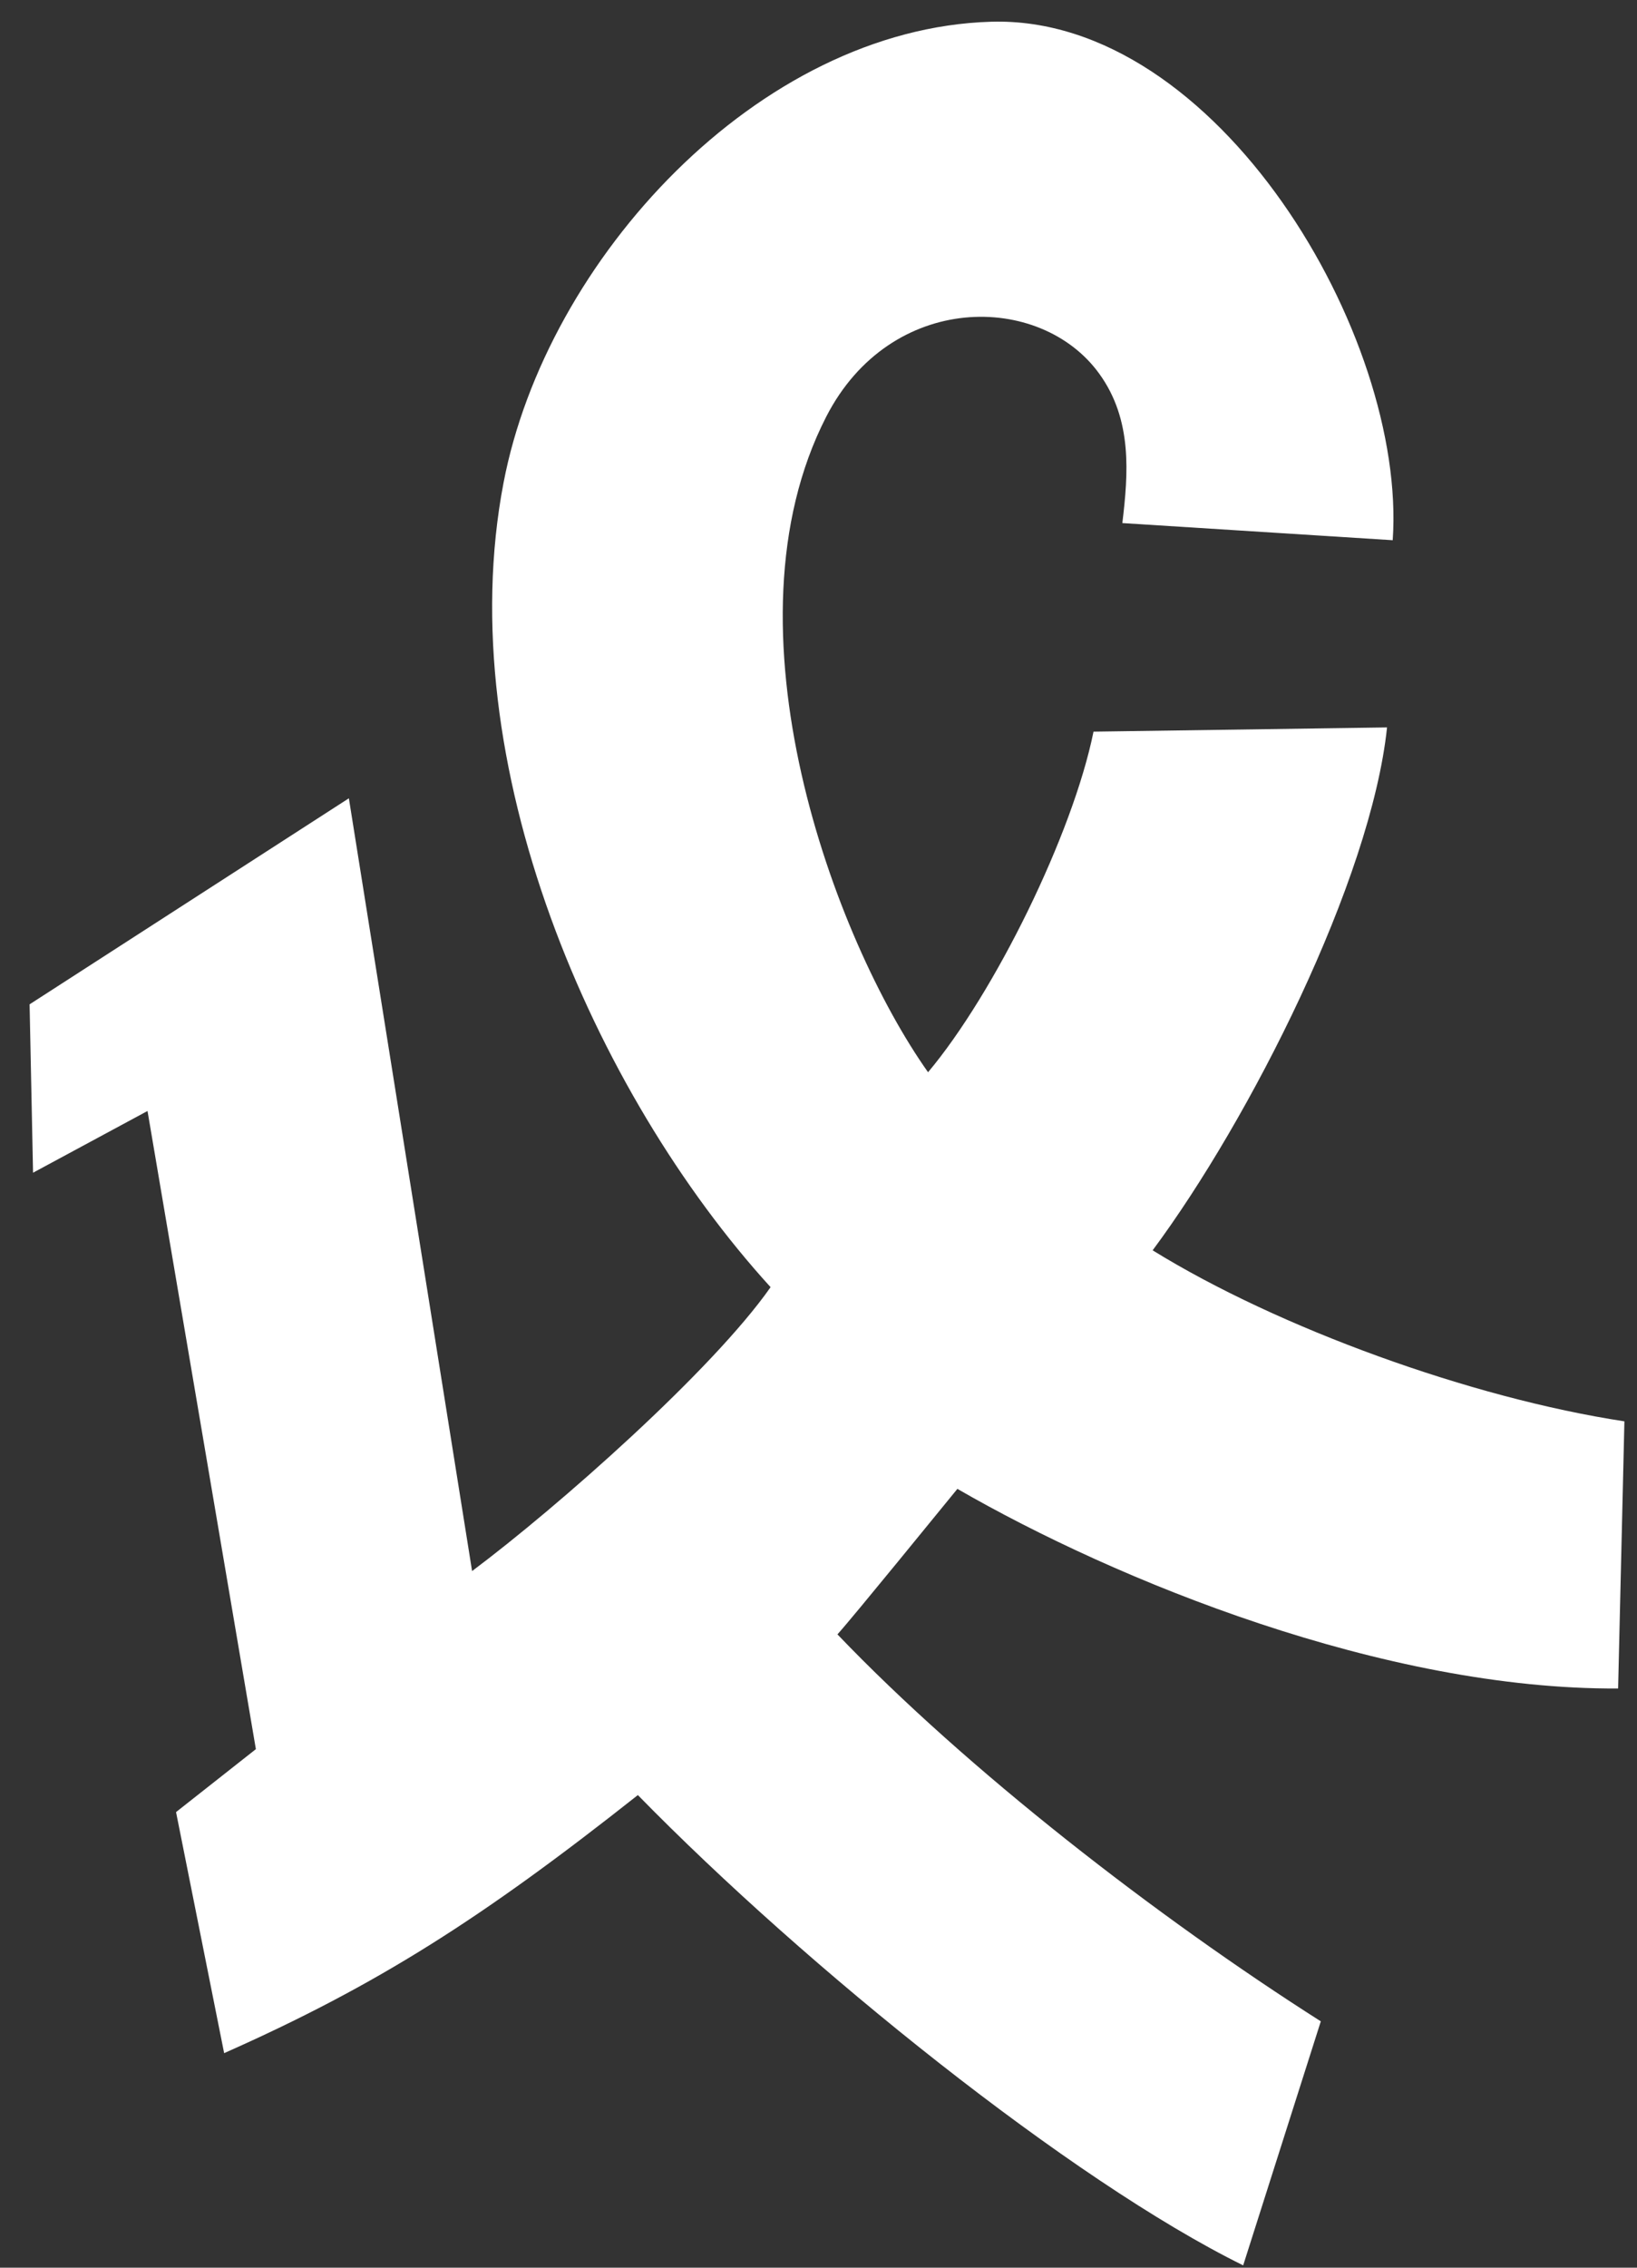 <?xml version="1.0" encoding="UTF-8"?> <svg xmlns="http://www.w3.org/2000/svg" width="26" height="36" viewBox="0 0 26 36" fill="none"><rect x="0" y="0" width="26" height="36" fill="#333333" stroke="none"/> <path d="M0.47 15.944L5.541 12.673L7.498 24.941C8.861 23.921 11.312 21.757 12.239 20.434C9.428 17.349 7.144 12.11 7.998 7.662C8.676 4.122 12.042 0.454 15.742 0.345C19.333 0.239 22.346 5.338 22.12 8.576L17.826 8.304C17.919 7.522 17.99 6.667 17.46 5.934C16.526 4.638 14.143 4.624 13.122 6.617C11.406 9.963 13.252 14.921 14.74 17.022C15.795 15.766 17.038 13.244 17.368 11.615L22.03 11.548C21.775 13.975 19.849 17.774 18.307 19.849C20.301 21.081 23.362 22.193 25.8 22.564L25.7 26.805C21.992 26.827 17.735 25.097 15.206 23.636C14.962 23.933 13.567 25.65 13.301 25.946C15.358 28.096 18.384 30.44 20.978 32.089L19.745 35.963C17.011 34.615 12.813 31.239 10.131 28.497C7.663 30.448 5.996 31.514 3.56 32.594L2.796 28.767L4.064 27.768L2.343 17.637L0.525 18.617L0.47 15.944Z" fill="white"></path> </svg> 